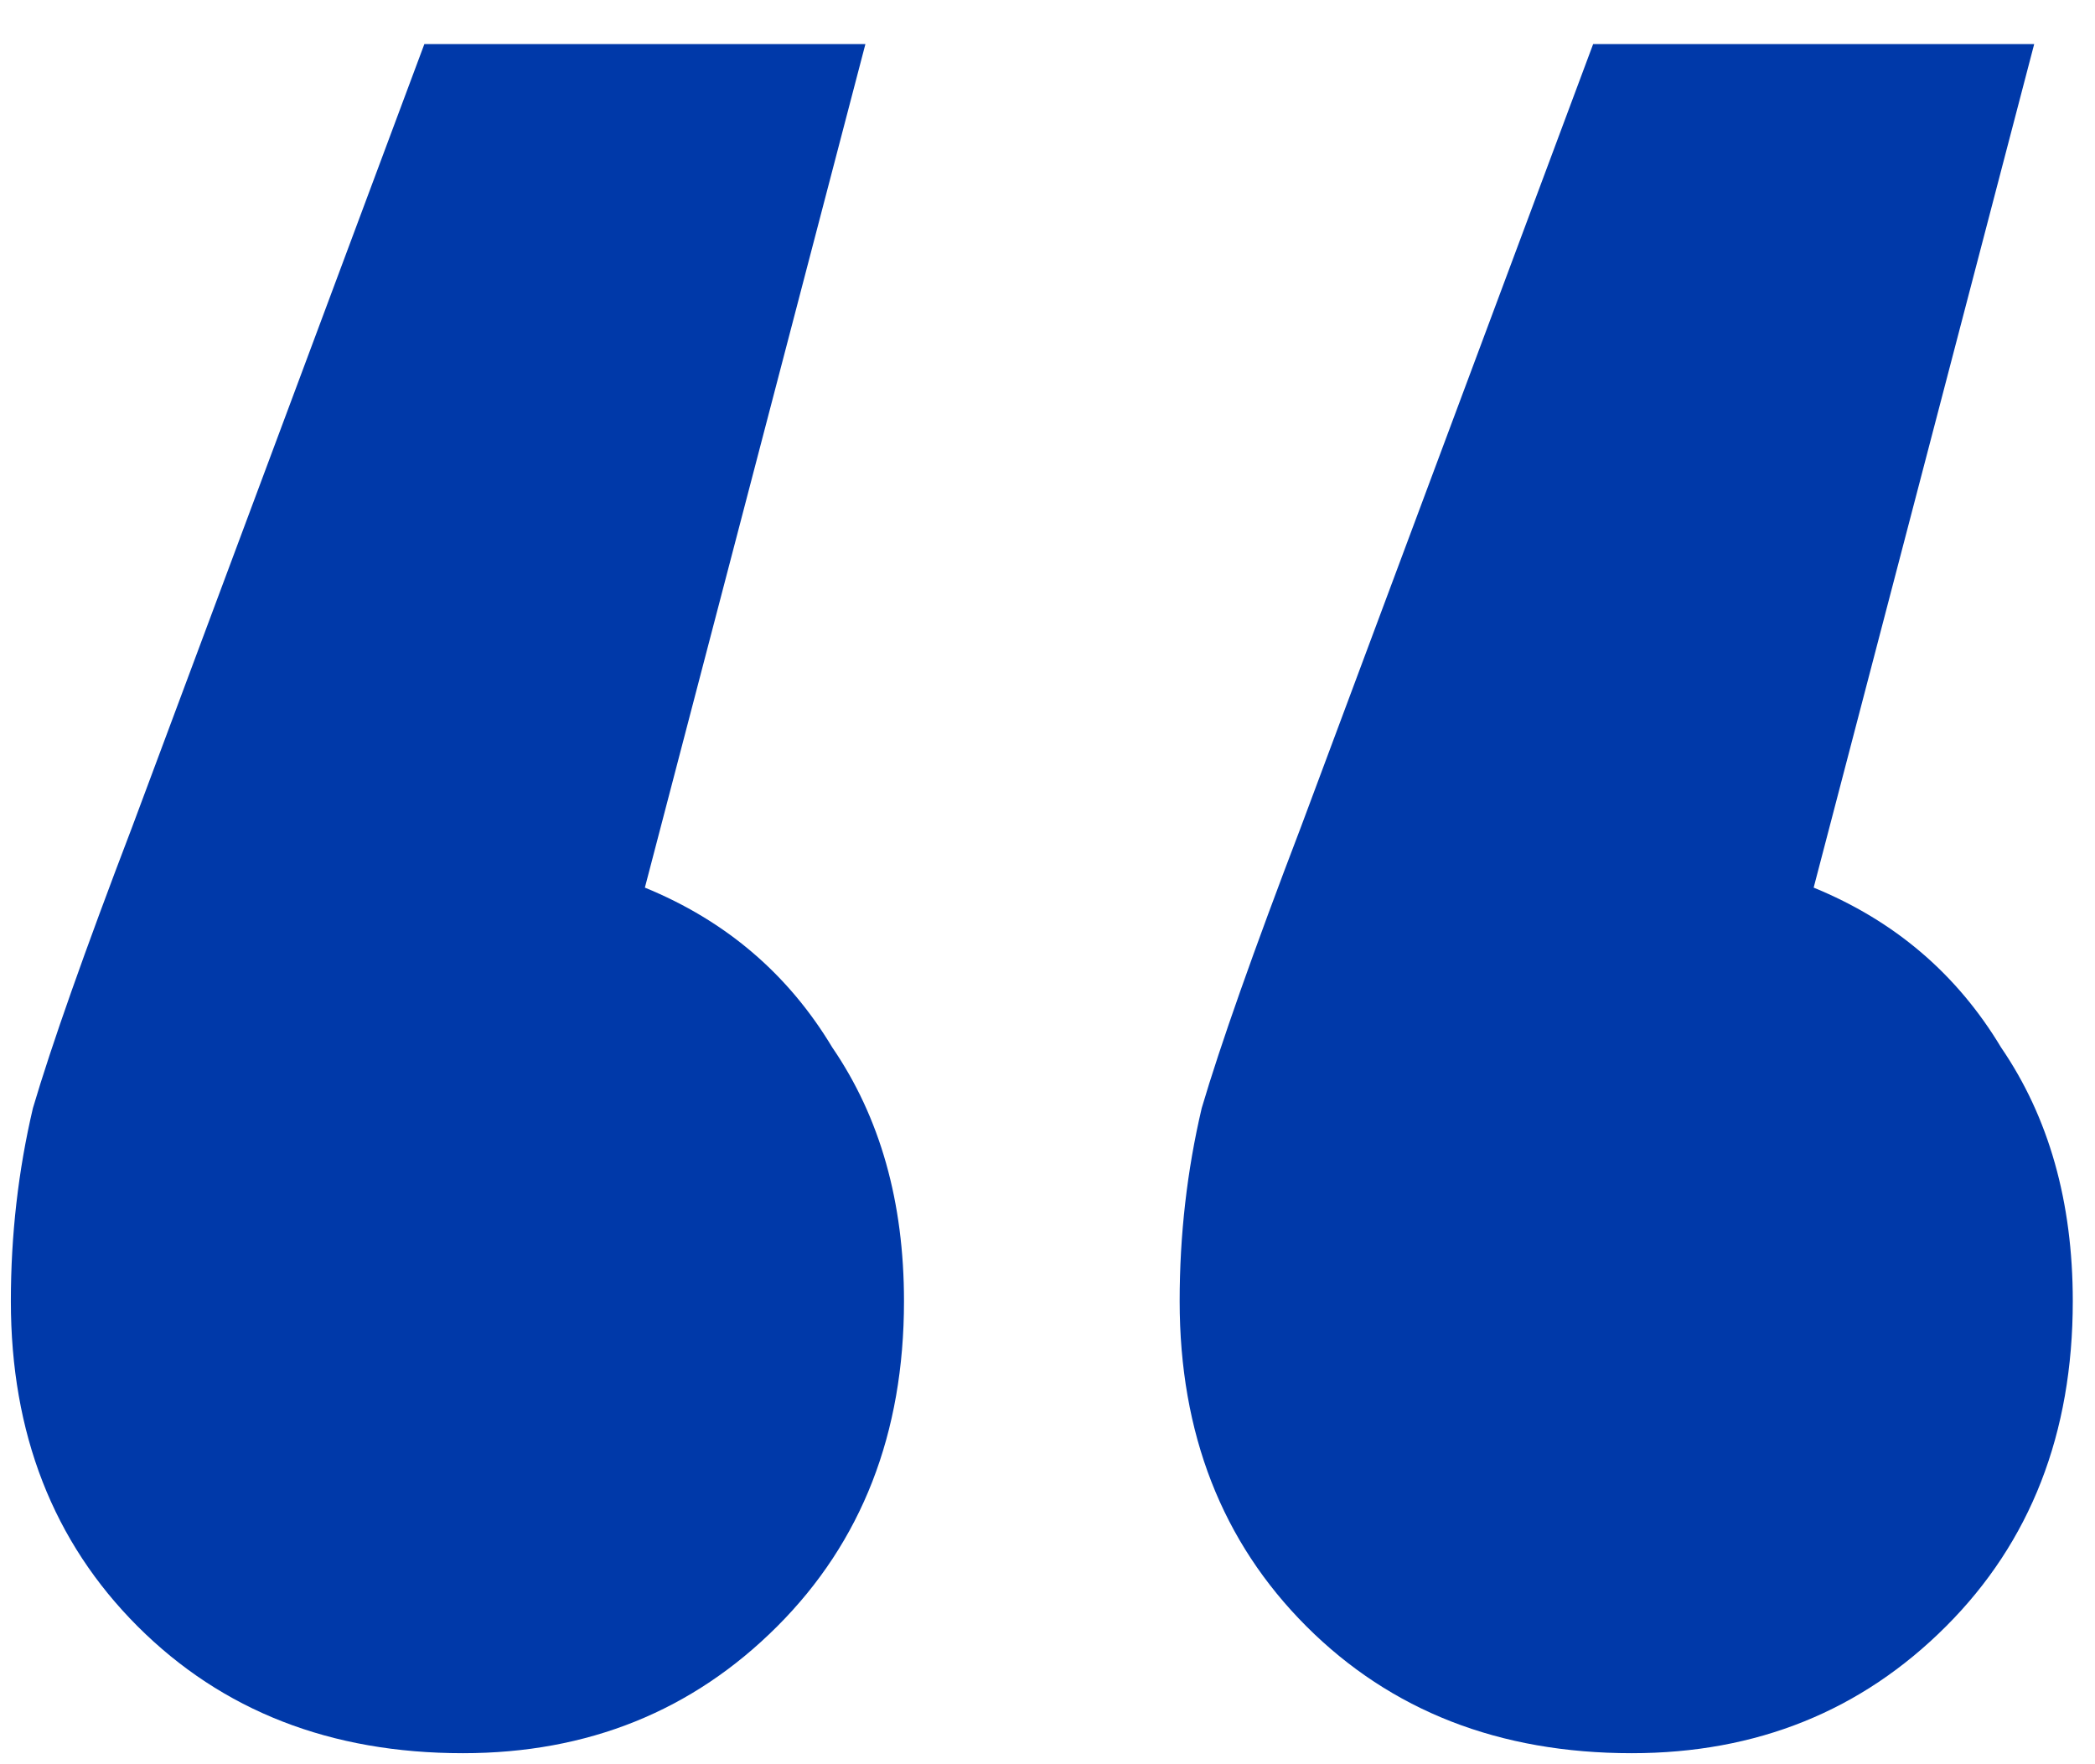 <svg width="38" height="32" viewBox="0 0 38 32" fill="none" xmlns="http://www.w3.org/2000/svg">
<path d="M11.697 16.1C13.164 16.7 14.297 17.667 15.097 19C15.964 20.267 16.397 21.8 16.397 23.6C16.397 26 15.631 27.967 14.097 29.5C12.564 31.033 10.664 31.8 8.397 31.8C5.997 31.8 4.031 31.033 2.497 29.5C0.964 27.967 0.197 26 0.197 23.6C0.197 22.4 0.331 21.233 0.597 20.1C0.931 18.967 1.531 17.267 2.397 15L7.697 0.8H15.697L11.697 16.1ZM32.897 16.1C34.364 16.7 35.497 17.667 36.297 19C37.164 20.267 37.597 21.8 37.597 23.6C37.597 26 36.831 27.967 35.297 29.5C33.764 31.033 31.864 31.8 29.597 31.8C27.197 31.8 25.231 31.033 23.697 29.5C22.164 27.967 21.397 26 21.397 23.6C21.397 22.4 21.531 21.233 21.797 20.1C22.131 18.967 22.731 17.267 23.597 15L28.897 0.8H36.897L32.897 16.1Z" fill="#0039A9"/>
</svg>
